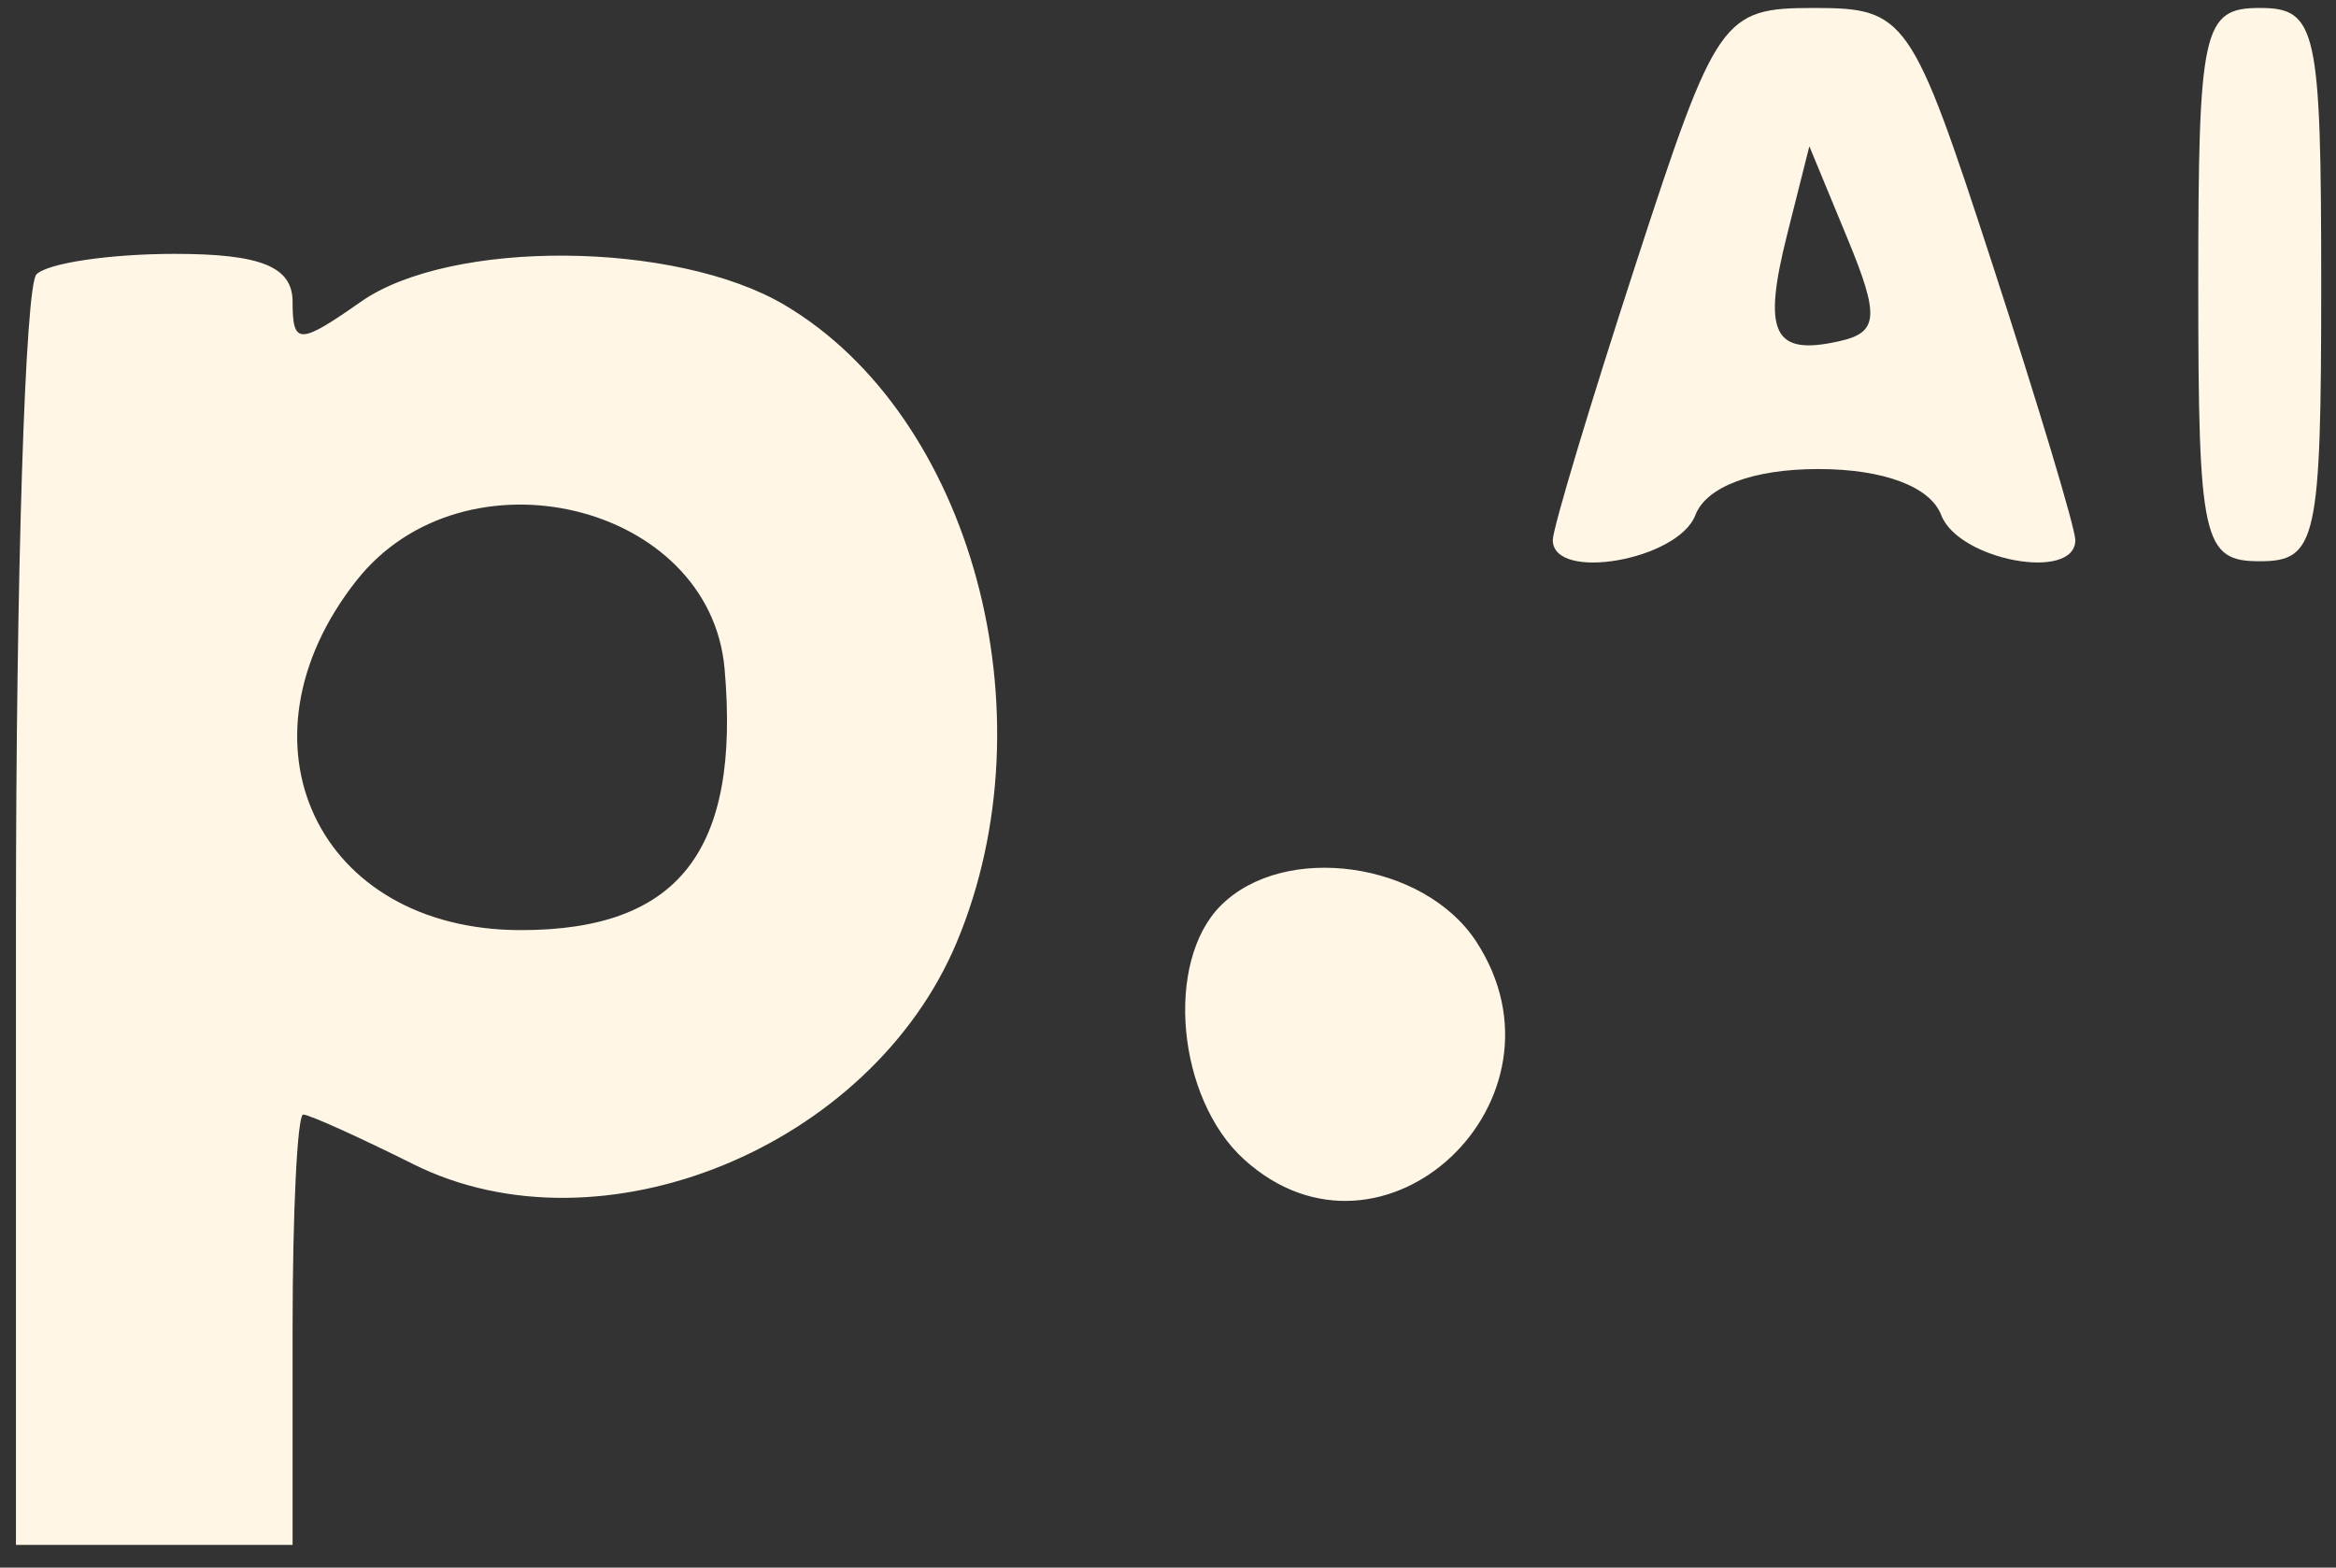 <svg width="76" height="51" viewBox="0 0 76 51" fill="none" xmlns="http://www.w3.org/2000/svg">
<rect x="0" y="0" width="76" height="51" fill="#333333" stroke="none"/>
<path fill-rule="evenodd" clip-rule="evenodd" d="M53.225 8.569C51.737 13.139 50.519 17.189 50.519 17.569C50.519 18.936 54.595 18.225 55.157 16.759C55.514 15.83 57.036 15.259 59.157 15.259C61.279 15.259 62.801 15.83 63.157 16.759C63.721 18.227 67.519 18.932 67.519 17.569C67.519 17.189 66.301 13.139 64.813 8.569C62.196 0.534 62.005 0.259 59.019 0.259C56.033 0.259 55.842 0.534 53.225 8.569ZM71.519 9.259C71.519 17.592 71.667 18.259 73.519 18.259C75.371 18.259 75.519 17.592 75.519 9.259C75.519 0.926 75.371 0.259 73.519 0.259C71.667 0.259 71.519 0.926 71.519 9.259ZM58.144 7.627C57.331 10.854 57.693 11.588 59.854 11.097C61.113 10.812 61.153 10.292 60.106 7.759L58.866 4.759L58.144 7.627ZM1.186 8.926C0.819 9.292 0.519 18.742 0.519 29.926V50.259H5.019H9.519V43.259C9.519 39.409 9.675 36.259 9.865 36.259C10.056 36.259 11.67 36.987 13.452 37.876C19.553 40.919 28.34 37.324 31.132 30.642C34.236 23.214 31.61 13.516 25.52 9.919C21.981 7.828 14.658 7.773 11.742 9.816C9.73 11.225 9.519 11.225 9.519 9.816C9.519 8.677 8.488 8.259 5.686 8.259C3.577 8.259 1.552 8.559 1.186 8.926ZM11.592 18.894C7.455 24.152 10.333 30.259 16.948 30.259C22.082 30.259 24.093 27.679 23.574 21.759C23.1 16.352 15.096 14.438 11.592 18.894ZM39.719 29.459C37.882 31.296 38.291 35.742 40.479 37.723C44.991 41.806 51.399 35.777 48.023 30.624C46.323 28.031 41.784 27.394 39.719 29.459Z" fill="#FFF6E5"/>
</svg>
